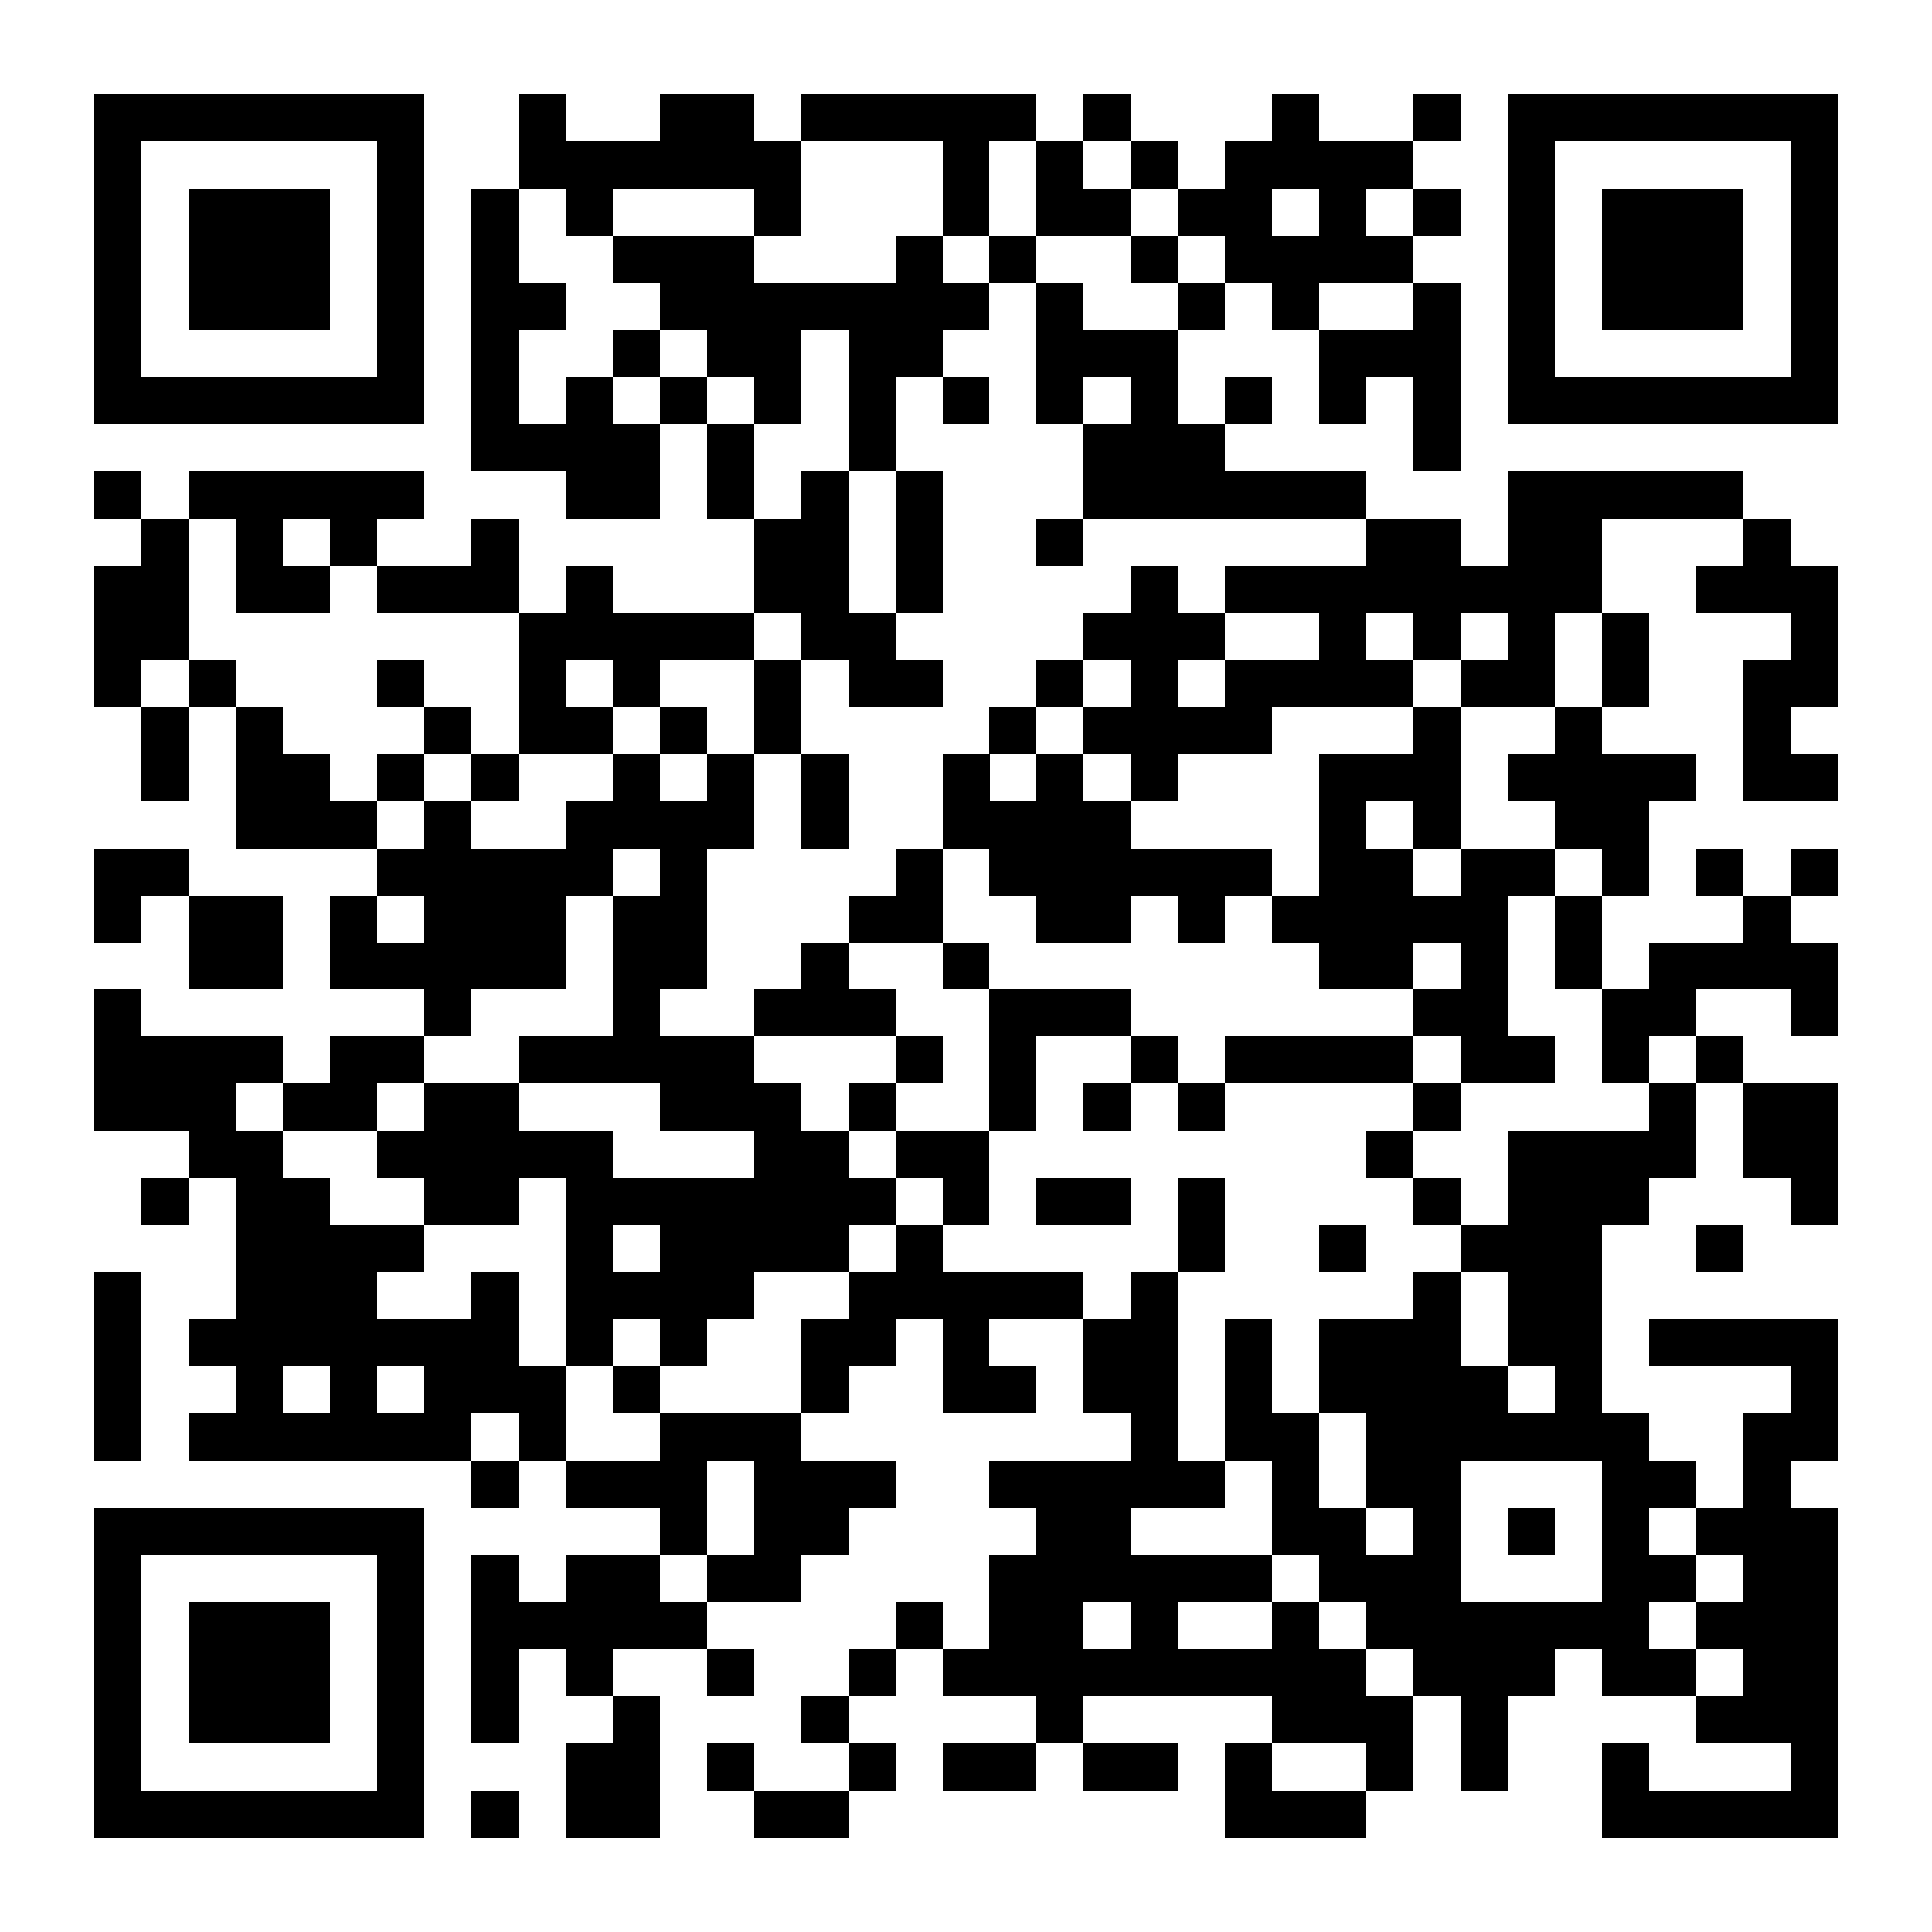 <?xml version="1.0" encoding="UTF-8"?>
<!DOCTYPE svg PUBLIC '-//W3C//DTD SVG 1.0//EN'
          'http://www.w3.org/TR/2001/REC-SVG-20010904/DTD/svg10.dtd'>
<svg fill="#fff" height="41" shape-rendering="crispEdges" style="fill: #fff;" viewBox="0 0 41 41" width="41" xmlns="http://www.w3.org/2000/svg" xmlns:xlink="http://www.w3.org/1999/xlink"
><path d="M0 0h41v41H0z"
  /><path d="M2 2.5h7m2 0h1m2 0h2m1 0h5m1 0h1m3 0h1m2 0h1m1 0h7M2 3.5h1m5 0h1m2 0h6m3 0h1m1 0h1m1 0h1m1 0h4m2 0h1m5 0h1M2 4.5h1m1 0h3m1 0h1m1 0h1m1 0h1m3 0h1m3 0h1m1 0h2m1 0h2m1 0h1m1 0h1m1 0h1m1 0h3m1 0h1M2 5.5h1m1 0h3m1 0h1m1 0h1m2 0h3m3 0h1m1 0h1m2 0h1m1 0h4m2 0h1m1 0h3m1 0h1M2 6.5h1m1 0h3m1 0h1m1 0h2m2 0h7m1 0h1m2 0h1m1 0h1m2 0h1m1 0h1m1 0h3m1 0h1M2 7.5h1m5 0h1m1 0h1m2 0h1m1 0h2m1 0h2m2 0h3m3 0h3m1 0h1m5 0h1M2 8.5h7m1 0h1m1 0h1m1 0h1m1 0h1m1 0h1m1 0h1m1 0h1m1 0h1m1 0h1m1 0h1m1 0h1m1 0h7M10 9.5h4m1 0h1m2 0h1m4 0h3m4 0h1M2 10.5h1m1 0h5m3 0h2m1 0h1m1 0h1m1 0h1m3 0h6m3 0h5M3 11.5h1m1 0h1m1 0h1m2 0h1m5 0h2m1 0h1m2 0h1m6 0h2m1 0h2m3 0h1M2 12.5h2m1 0h2m1 0h3m1 0h1m3 0h2m1 0h1m4 0h1m1 0h8m2 0h3M2 13.5h2m7 0h5m1 0h2m4 0h3m2 0h1m1 0h1m1 0h1m1 0h1m3 0h1M2 14.5h1m1 0h1m3 0h1m2 0h1m1 0h1m2 0h1m1 0h2m2 0h1m1 0h1m1 0h4m1 0h2m1 0h1m2 0h2M3 15.5h1m1 0h1m3 0h1m1 0h2m1 0h1m1 0h1m4 0h1m1 0h4m3 0h1m2 0h1m3 0h1M3 16.5h1m1 0h2m1 0h1m1 0h1m2 0h1m1 0h1m1 0h1m2 0h1m1 0h1m1 0h1m3 0h3m1 0h4m1 0h2M5 17.5h3m1 0h1m2 0h4m1 0h1m2 0h4m4 0h1m1 0h1m2 0h2M2 18.5h2m4 0h5m1 0h1m4 0h1m1 0h6m1 0h2m1 0h2m1 0h1m1 0h1m1 0h1M2 19.5h1m1 0h2m1 0h1m1 0h3m1 0h2m3 0h2m2 0h2m1 0h1m1 0h5m1 0h1m3 0h1M4 20.5h2m1 0h5m1 0h2m2 0h1m2 0h1m7 0h2m1 0h1m1 0h1m1 0h4M2 21.5h1m6 0h1m3 0h1m2 0h3m2 0h3m6 0h2m2 0h2m2 0h1M2 22.5h4m1 0h2m2 0h5m3 0h1m1 0h1m2 0h1m1 0h4m1 0h2m1 0h1m1 0h1M2 23.5h3m1 0h2m1 0h2m3 0h3m1 0h1m2 0h1m1 0h1m1 0h1m4 0h1m4 0h1m1 0h2M4 24.5h2m2 0h5m3 0h2m1 0h2m8 0h1m2 0h4m1 0h2M3 25.5h1m1 0h2m2 0h2m1 0h7m1 0h1m1 0h2m1 0h1m4 0h1m1 0h3m3 0h1M5 26.5h4m3 0h1m1 0h4m1 0h1m5 0h1m2 0h1m2 0h3m2 0h1M2 27.5h1m2 0h3m2 0h1m1 0h4m2 0h5m1 0h1m5 0h1m1 0h2M2 28.5h1m1 0h7m1 0h1m1 0h1m2 0h2m1 0h1m2 0h2m1 0h1m1 0h3m1 0h2m1 0h4M2 29.5h1m2 0h1m1 0h1m1 0h3m1 0h1m3 0h1m2 0h2m1 0h2m1 0h1m1 0h4m1 0h1m4 0h1M2 30.5h1m1 0h6m1 0h1m2 0h3m7 0h1m1 0h2m1 0h6m2 0h2M10 31.5h1m1 0h3m1 0h3m2 0h5m1 0h1m1 0h2m3 0h2m1 0h1M2 32.5h7m5 0h1m1 0h2m4 0h2m3 0h2m1 0h1m1 0h1m1 0h1m1 0h3M2 33.5h1m5 0h1m1 0h1m1 0h2m1 0h2m4 0h6m1 0h3m3 0h2m1 0h2M2 34.5h1m1 0h3m1 0h1m1 0h5m4 0h1m1 0h2m1 0h1m2 0h1m1 0h6m1 0h3M2 35.5h1m1 0h3m1 0h1m1 0h1m1 0h1m2 0h1m2 0h1m1 0h9m1 0h3m1 0h2m1 0h2M2 36.5h1m1 0h3m1 0h1m1 0h1m2 0h1m3 0h1m4 0h1m4 0h3m1 0h1m4 0h3M2 37.5h1m5 0h1m3 0h2m1 0h1m2 0h1m1 0h2m1 0h2m1 0h1m2 0h1m1 0h1m2 0h1m3 0h1M2 38.5h7m1 0h1m1 0h2m2 0h2m8 0h3m5 0h5" stroke="#000"
/></svg
>
